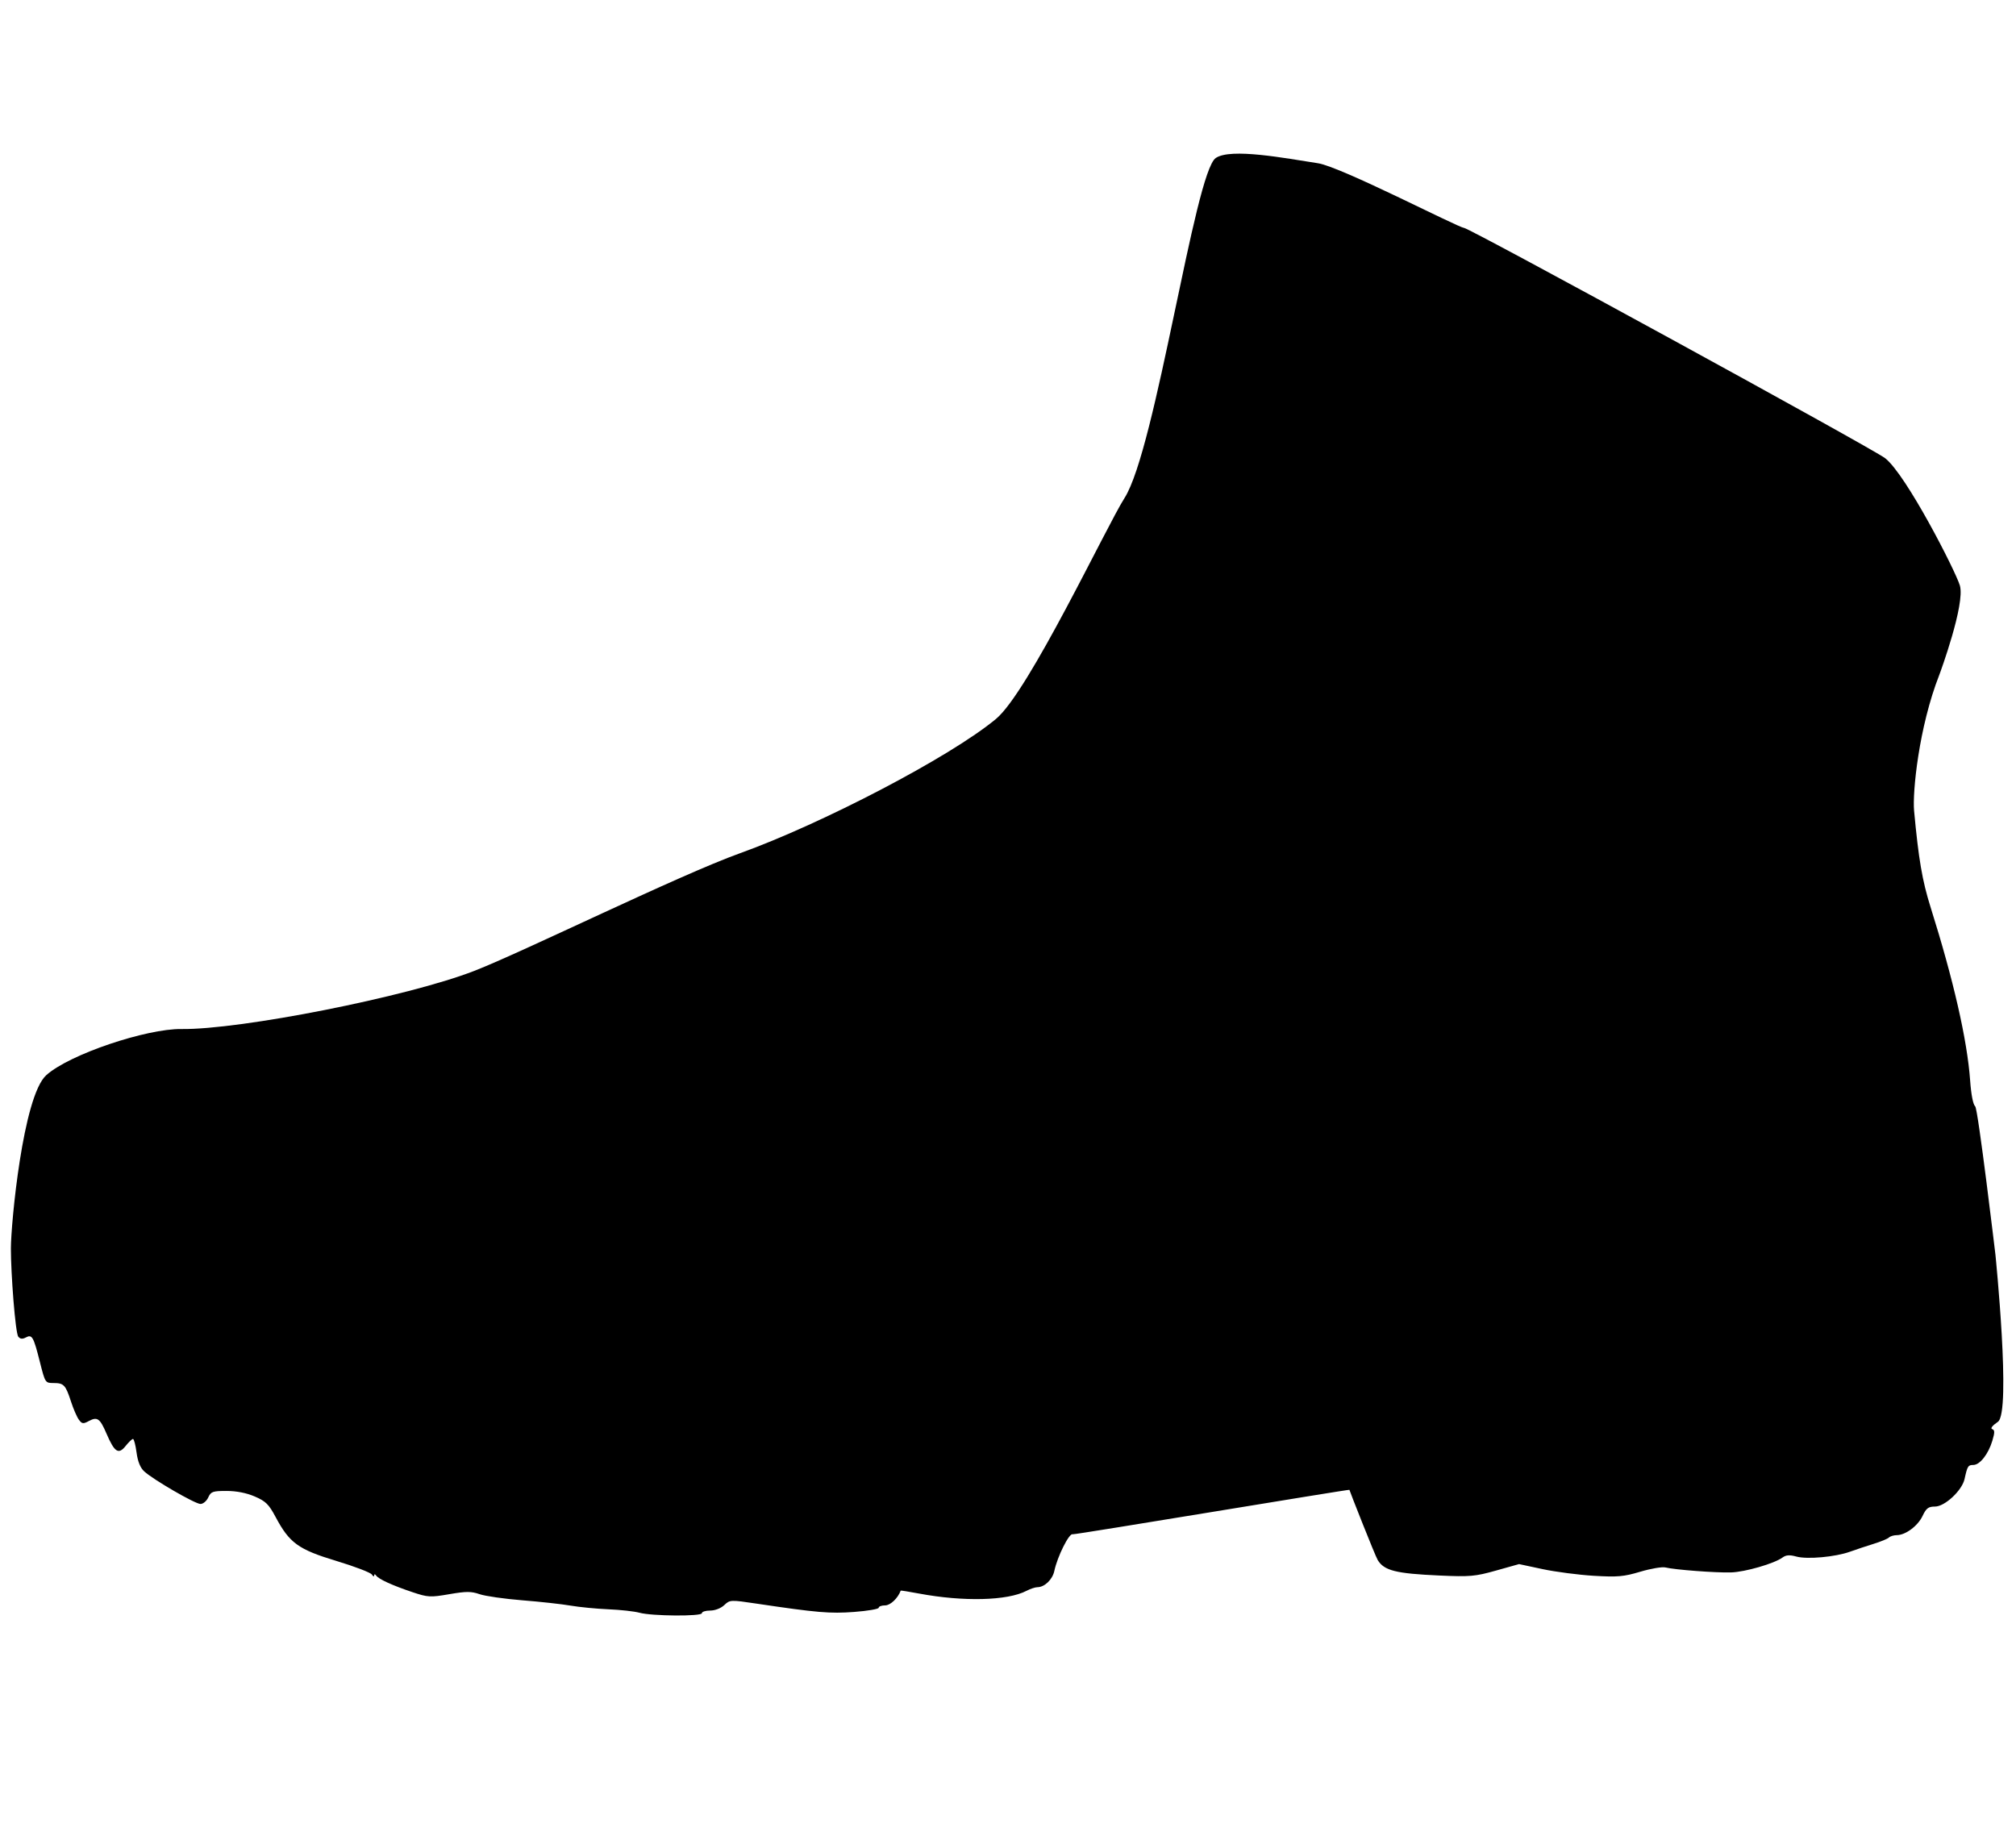 <?xml version="1.0" encoding="utf-8"?>
<svg viewBox="0 0 230 209" width="230" height="209" xmlns="http://www.w3.org/2000/svg">
  <path id="path641" d="M 72.953 184.006 C 72.382 183.849 70.791 183.671 69.417 183.614 C 68.044 183.555 66.109 183.368 65.116 183.198 C 64.122 183.025 61.638 182.75 59.592 182.588 C 57.547 182.424 55.354 182.11 54.721 181.891 C 53.754 181.557 53.194 181.557 51.254 181.891 C 49.091 182.264 48.821 182.249 47.076 181.666 C 44.762 180.889 43.204 180.179 42.917 179.768 C 42.783 179.576 42.696 179.571 42.689 179.755 C 42.685 179.918 42.567 179.871 42.424 179.646 C 42.283 179.423 40.458 178.725 38.367 178.094 C 34.038 176.789 33.025 176.055 31.438 173.075 C 30.667 171.63 30.311 171.28 29.063 170.743 C 28.118 170.336 26.975 170.111 25.845 170.111 C 24.264 170.111 24.06 170.185 23.757 170.855 C 23.571 171.262 23.172 171.596 22.873 171.596 C 22.262 171.596 17.461 168.814 16.442 167.869 C 16.003 167.465 15.713 166.741 15.578 165.719 C 15.465 164.873 15.283 164.178 15.172 164.178 C 15.062 164.178 14.679 164.541 14.327 164.986 C 13.525 165.993 13.067 165.698 12.16 163.593 C 11.405 161.832 11.106 161.616 10.143 162.131 C 9.487 162.485 9.352 162.465 8.994 161.974 C 8.771 161.669 8.367 160.739 8.098 159.905 C 7.483 158.014 7.281 157.798 6.106 157.798 C 5.168 157.798 5.151 157.775 4.559 155.426 C 3.821 152.497 3.661 152.216 2.946 152.6 C 2.563 152.805 2.309 152.779 2.09 152.515 C 1.746 152.102 1.238 145.247 1.242 142.437 C 1.247 139.627 2.612 125.075 5.278 122.674 C 7.946 120.273 16.755 117.352 20.696 117.408 C 27.36 117.504 46.5 113.737 54.115 110.772 C 59.759 108.575 77.417 99.867 84.449 97.341 C 93.63 94.043 108.36 86.409 113.636 82.021 C 117.374 78.912 126.241 60.041 128.291 56.827 C 131.883 51.195 136.291 19.674 138.702 18.028 C 140.422 16.856 146.623 18.05 150.366 18.626 C 153.003 19.034 166.287 25.925 167.016 25.997 C 167.747 26.067 213.688 51.195 215.073 52.28 C 217.481 54.165 223.098 65.136 223.596 66.803 C 224.222 68.918 221.352 76.742 221.248 77.004 C 218.896 83.011 218.183 90.419 218.372 92.491 C 218.882 98.012 219.305 100.491 220.253 103.503 C 222.874 111.821 224.439 118.683 224.767 123.279 C 224.881 124.888 225.105 126.031 225.344 126.231 C 225.669 126.5 227.655 143.162 227.655 143.162 C 227.655 143.162 229.475 161.177 227.932 162.225 C 227.312 162.646 227.051 162.979 227.28 163.055 C 227.585 163.158 227.589 163.418 227.302 164.382 C 226.842 165.915 225.874 167.146 225.128 167.146 C 224.533 167.146 224.457 167.267 224.129 168.758 C 223.837 170.067 221.876 171.893 220.759 171.893 C 220.004 171.893 219.761 172.077 219.338 172.966 C 218.796 174.11 217.392 175.152 216.393 175.155 C 216.059 175.155 215.658 175.278 215.502 175.425 C 215.349 175.574 214.555 175.901 213.738 176.153 C 212.922 176.406 211.721 176.805 211.068 177.041 C 209.4 177.646 206.178 177.937 204.945 177.598 C 204.173 177.384 203.766 177.412 203.363 177.707 C 202.414 178.4 199.085 179.363 197.481 179.408 C 195.737 179.458 191.047 179.1 190.012 178.842 C 189.639 178.748 188.348 178.966 187.145 179.324 C 185.245 179.893 184.547 179.953 181.809 179.791 C 180.075 179.685 177.454 179.343 175.983 179.029 L 173.306 178.457 L 170.677 179.195 C 168.28 179.869 167.704 179.919 164.19 179.759 C 159.254 179.537 157.916 179.202 157.185 178.002 C 156.878 177.497 153.952 170.064 153.952 169.983 C 153.952 169.898 122.574 175.133 122.372 175.056 C 121.976 174.903 120.628 177.605 120.286 179.235 C 120.079 180.217 119.175 181.089 118.357 181.092 C 118.107 181.093 117.547 181.28 117.113 181.506 C 114.945 182.64 109.911 182.766 104.852 181.818 C 103.713 181.604 102.772 181.454 102.76 181.482 C 102.446 182.345 101.581 183.168 100.986 183.168 C 100.58 183.168 100.25 183.287 100.25 183.436 C 100.25 183.584 98.992 183.8 97.453 183.915 C 94.699 184.122 93.225 183.997 86.354 182.973 C 83.335 182.523 83.278 182.524 82.627 183.138 C 82.241 183.502 81.57 183.759 81.02 183.759 C 80.499 183.759 80.075 183.892 80.075 184.057 C 80.075 184.438 74.366 184.396 72.953 184.006 Z" style="fill: rgb(0, 0, 0);"/>
</svg>